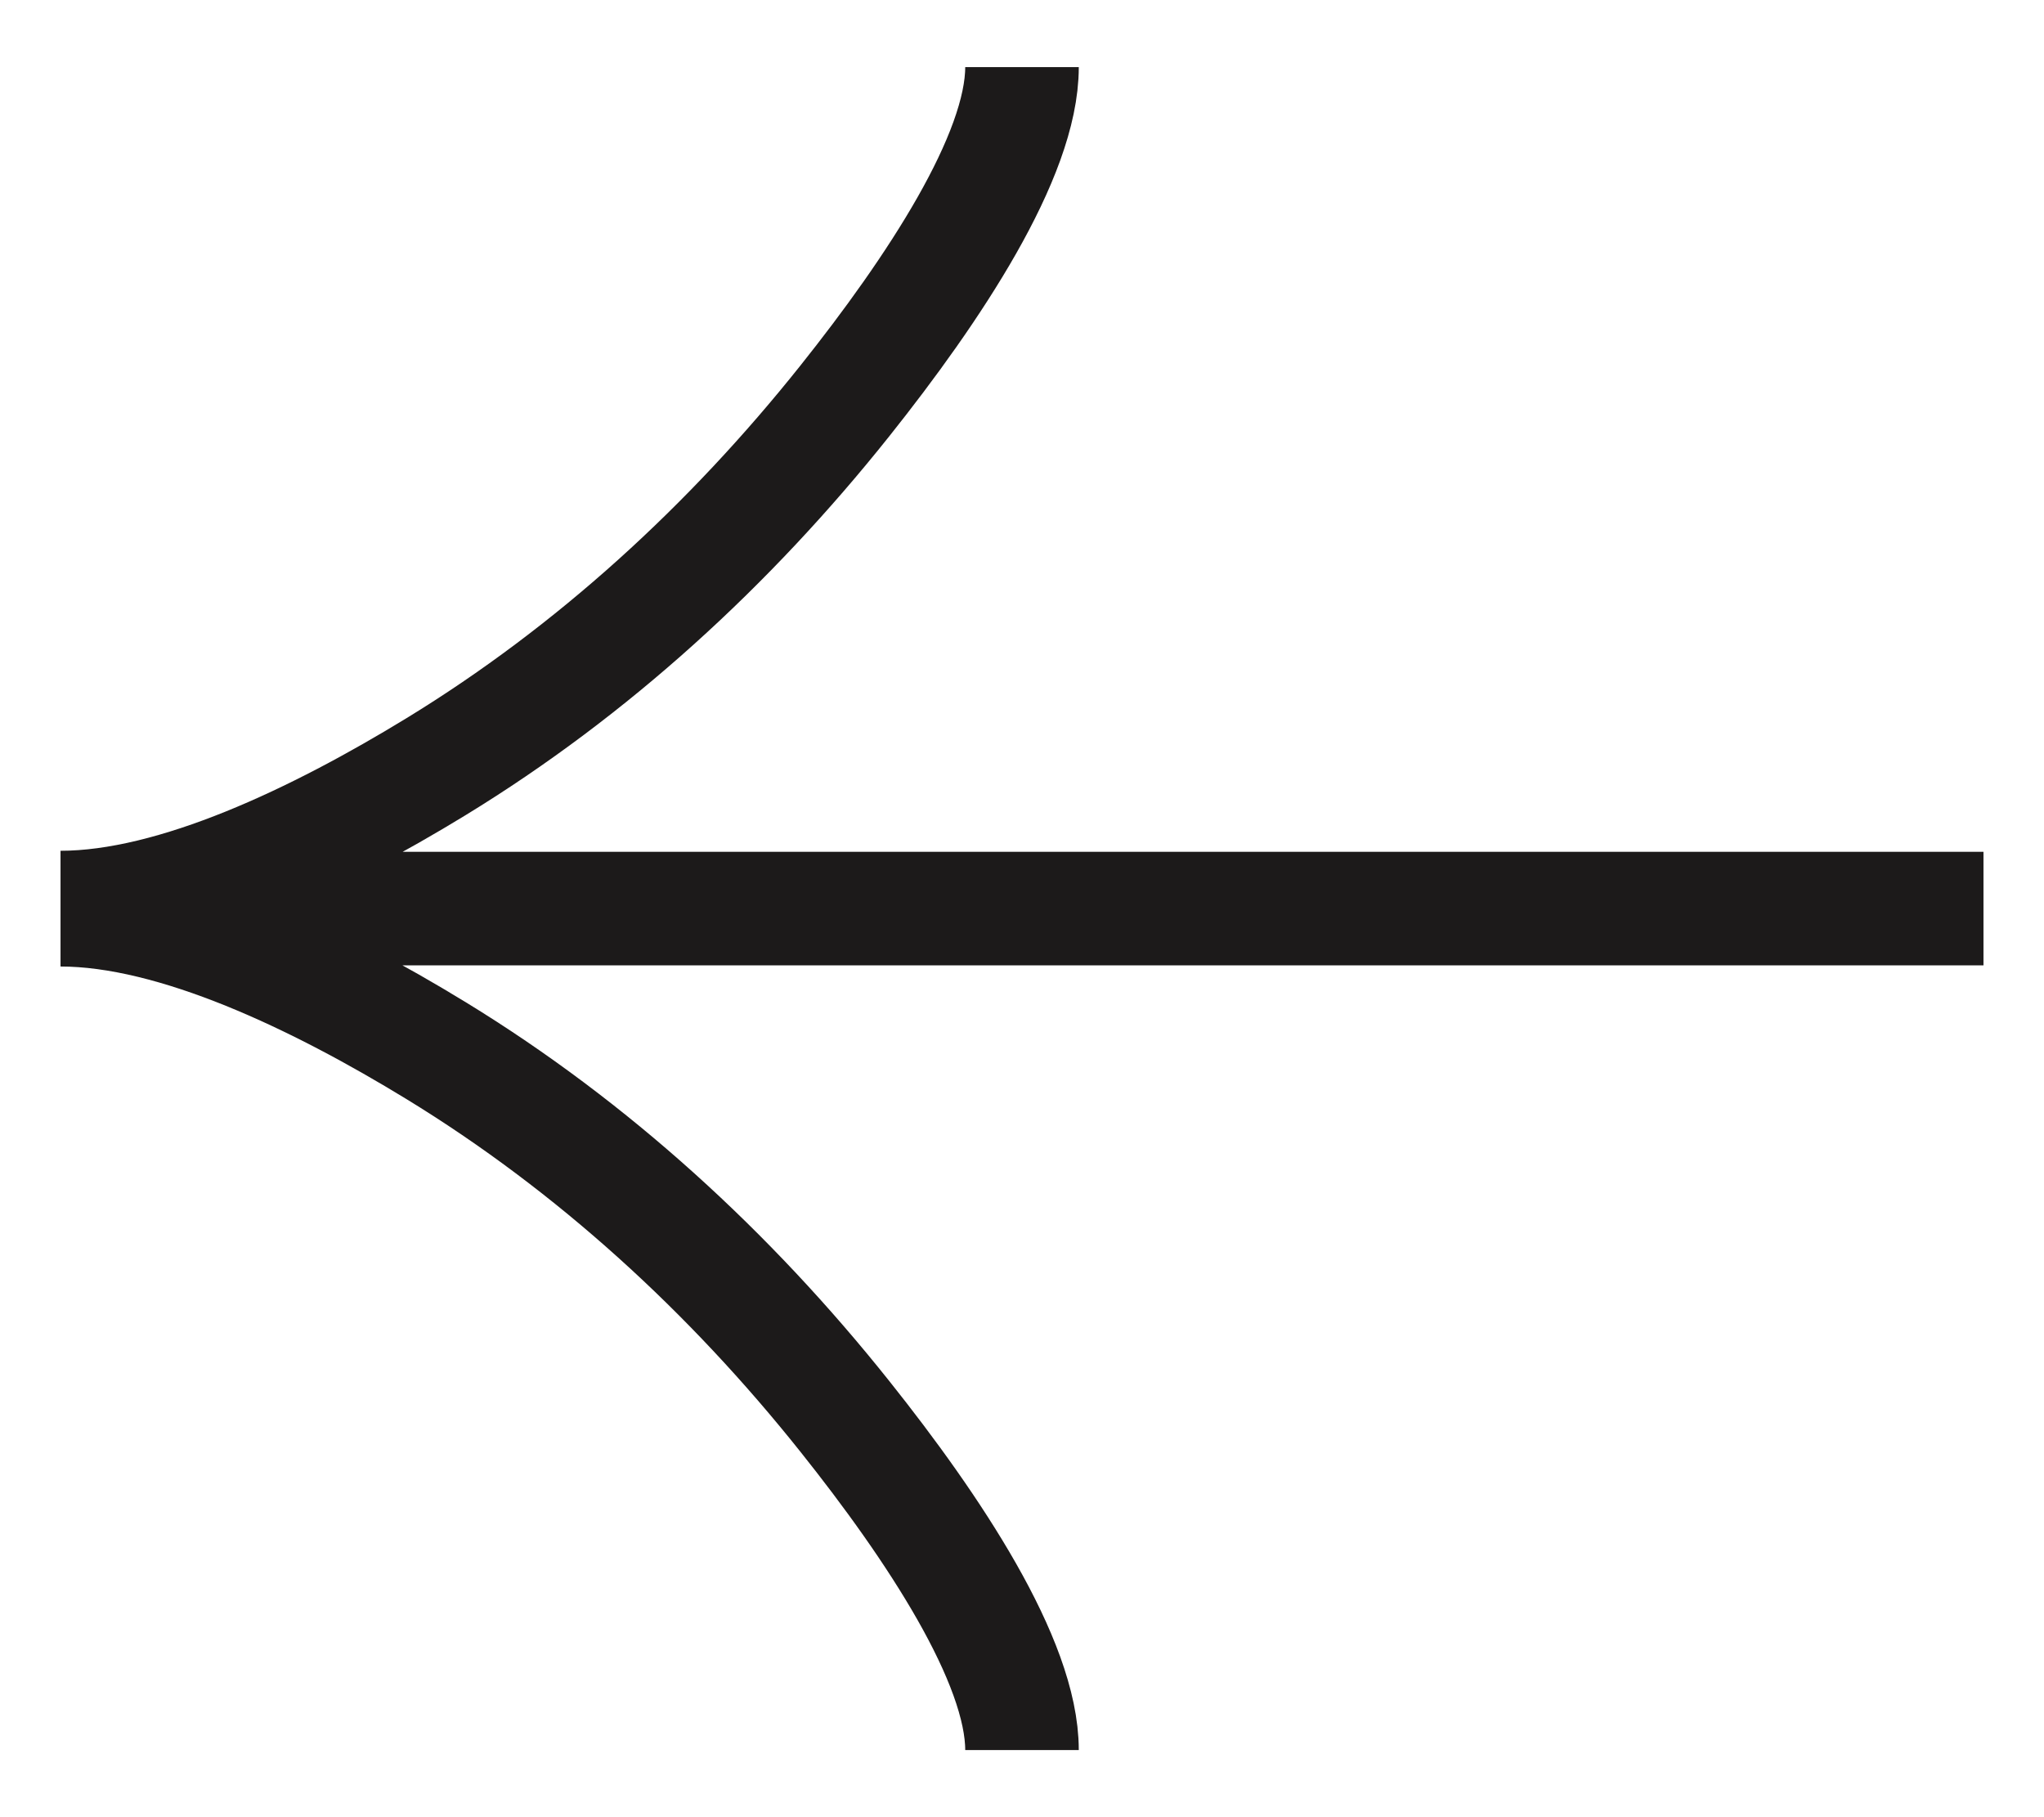 <?xml version="1.0" encoding="UTF-8" standalone="no"?>
<svg
   width="18"
   height="16"
   viewBox="0 0 18 16"
   fill="none"
   version="1.1"
   id="svg1"
   sodipodi:docname="arrow-left.svg"
   inkscape:version="1.4 (e7c3feb1, 2024-10-09)"
   xmlns:inkscape="http://www.inkscape.org/namespaces/inkscape"
   xmlns:sodipodi="http://sodipodi.sourceforge.net/DTD/sodipodi-0.dtd"
   xmlns="http://www.w3.org/2000/svg"
   xmlns:svg="http://www.w3.org/2000/svg">
  <defs
     id="defs1" />
  <sodipodi:namedview
     id="namedview1"
     pagecolor="#ffffff"
     bordercolor="#000000"
     borderopacity="0.25"
     inkscape:showpageshadow="2"
     inkscape:pageopacity="0.0"
     inkscape:pagecheckerboard="0"
     inkscape:deskcolor="#d1d1d1"
     inkscape:zoom="1.625"
     inkscape:cx="8.9230769"
     inkscape:cy="7.6923077"
     inkscape:window-width="1104"
     inkscape:window-height="250"
     inkscape:window-x="0"
     inkscape:window-y="25"
     inkscape:window-maximized="0"
     inkscape:current-layer="svg1" />
  <path
     d="m 9,0.591 c 0,0.783 -0.776,1.955 -1.561,2.94 -1.01,1.267 -2.216,2.374 -3.6,3.22 -1.036,0.633 -2.295,1.24 -3.306,1.24 m 8.467,7.418 c 0,-0.783 -0.776,-1.955 -1.561,-2.939 -1.01,-1.267 -2.216,-2.374 -3.6,-3.22 -1.036,-0.633 -2.295,-1.24 -3.306,-1.24 M 0.533,8 H 17.467"
     stroke="#1c1a1a"
     id="path1" />
</svg>
